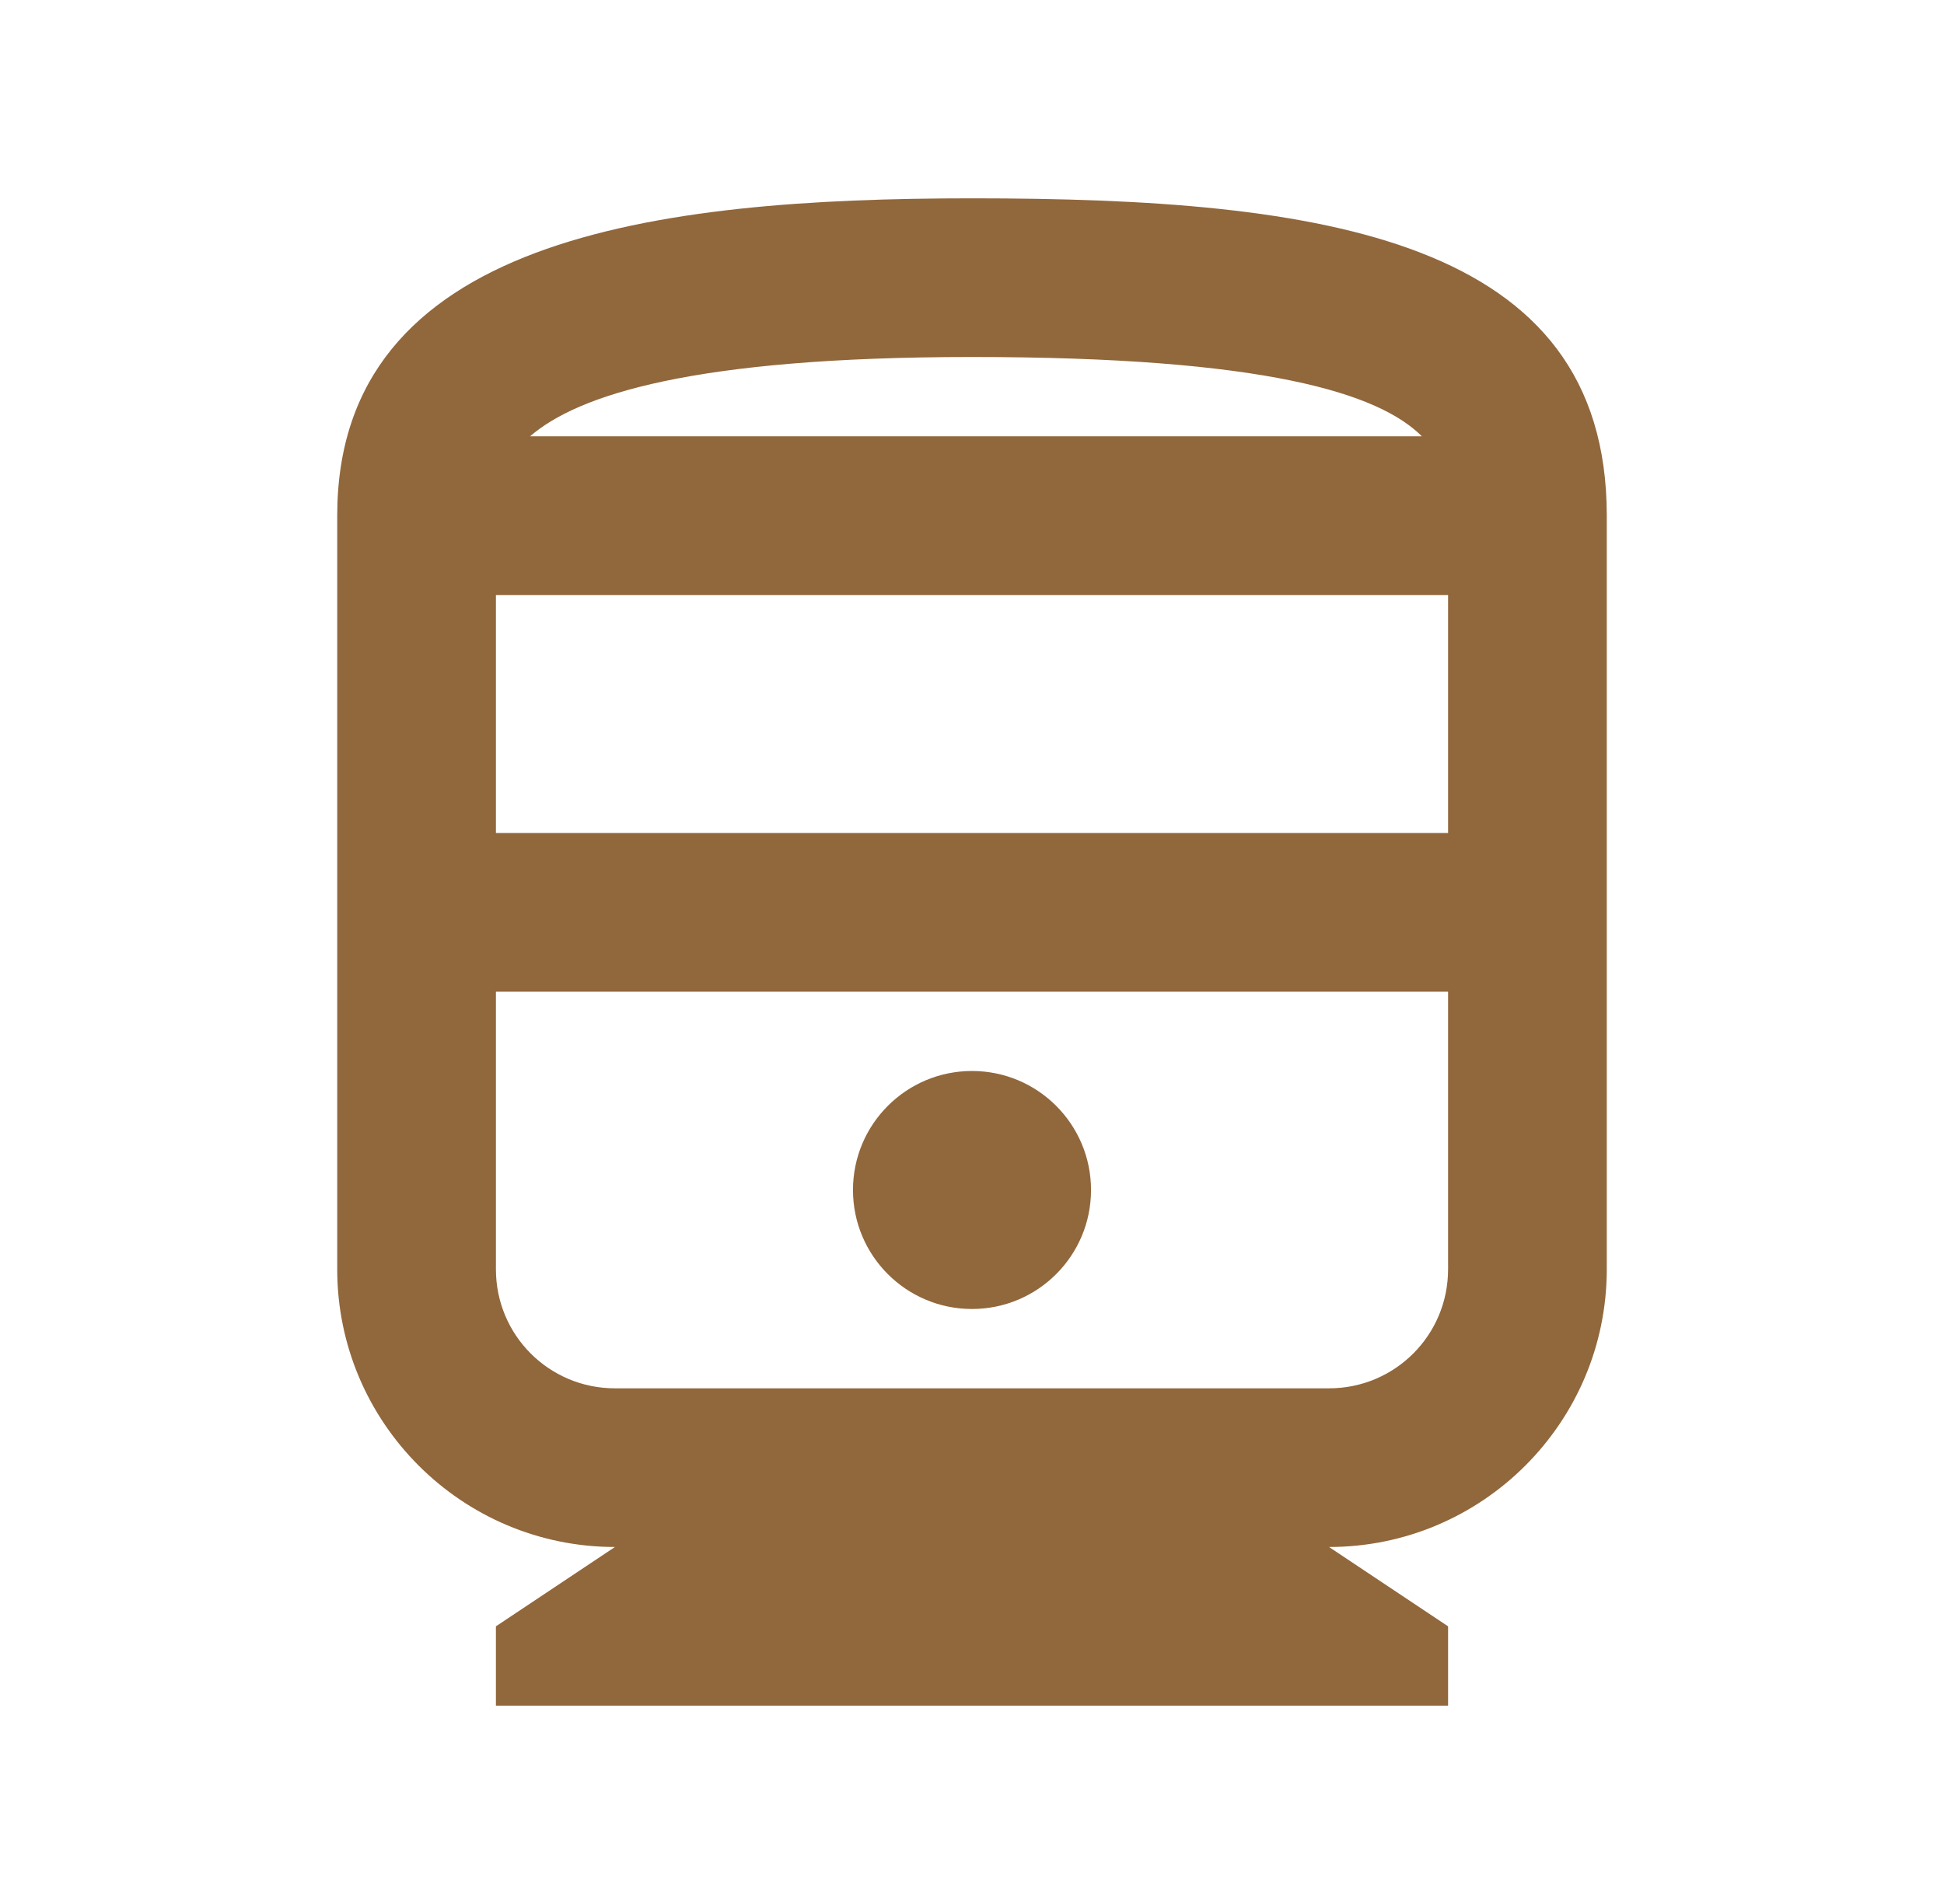<svg width="49" height="48" viewBox="0 0 49 48" fill="none" xmlns="http://www.w3.org/2000/svg">
<path d="M24.5 5C16.5 5 8.5 6 8.5 13V32C8.5 35.86 11.64 39 15.5 39L12.5 41V43H36.5V41L33.5 39C37.36 39 40.5 35.86 40.5 32V13C40.5 6 33.34 5 24.5 5ZM24.5 9C31.92 9 34.76 9.92 35.84 11H13.36C14.56 9.96 17.46 9 24.5 9ZM36.5 32C36.5 33.66 35.16 35 33.5 35H15.5C13.84 35 12.5 33.66 12.5 32V25H36.5V32ZM36.5 21H12.5V15H36.5V21Z" fill="#91673C"/>
<path d="M24.5 33C26.157 33 27.5 31.657 27.5 30C27.5 28.343 26.157 27 24.5 27C22.843 27 21.5 28.343 21.5 30C21.5 31.657 22.843 33 24.5 33Z" fill="#91673C"/>
</svg>
